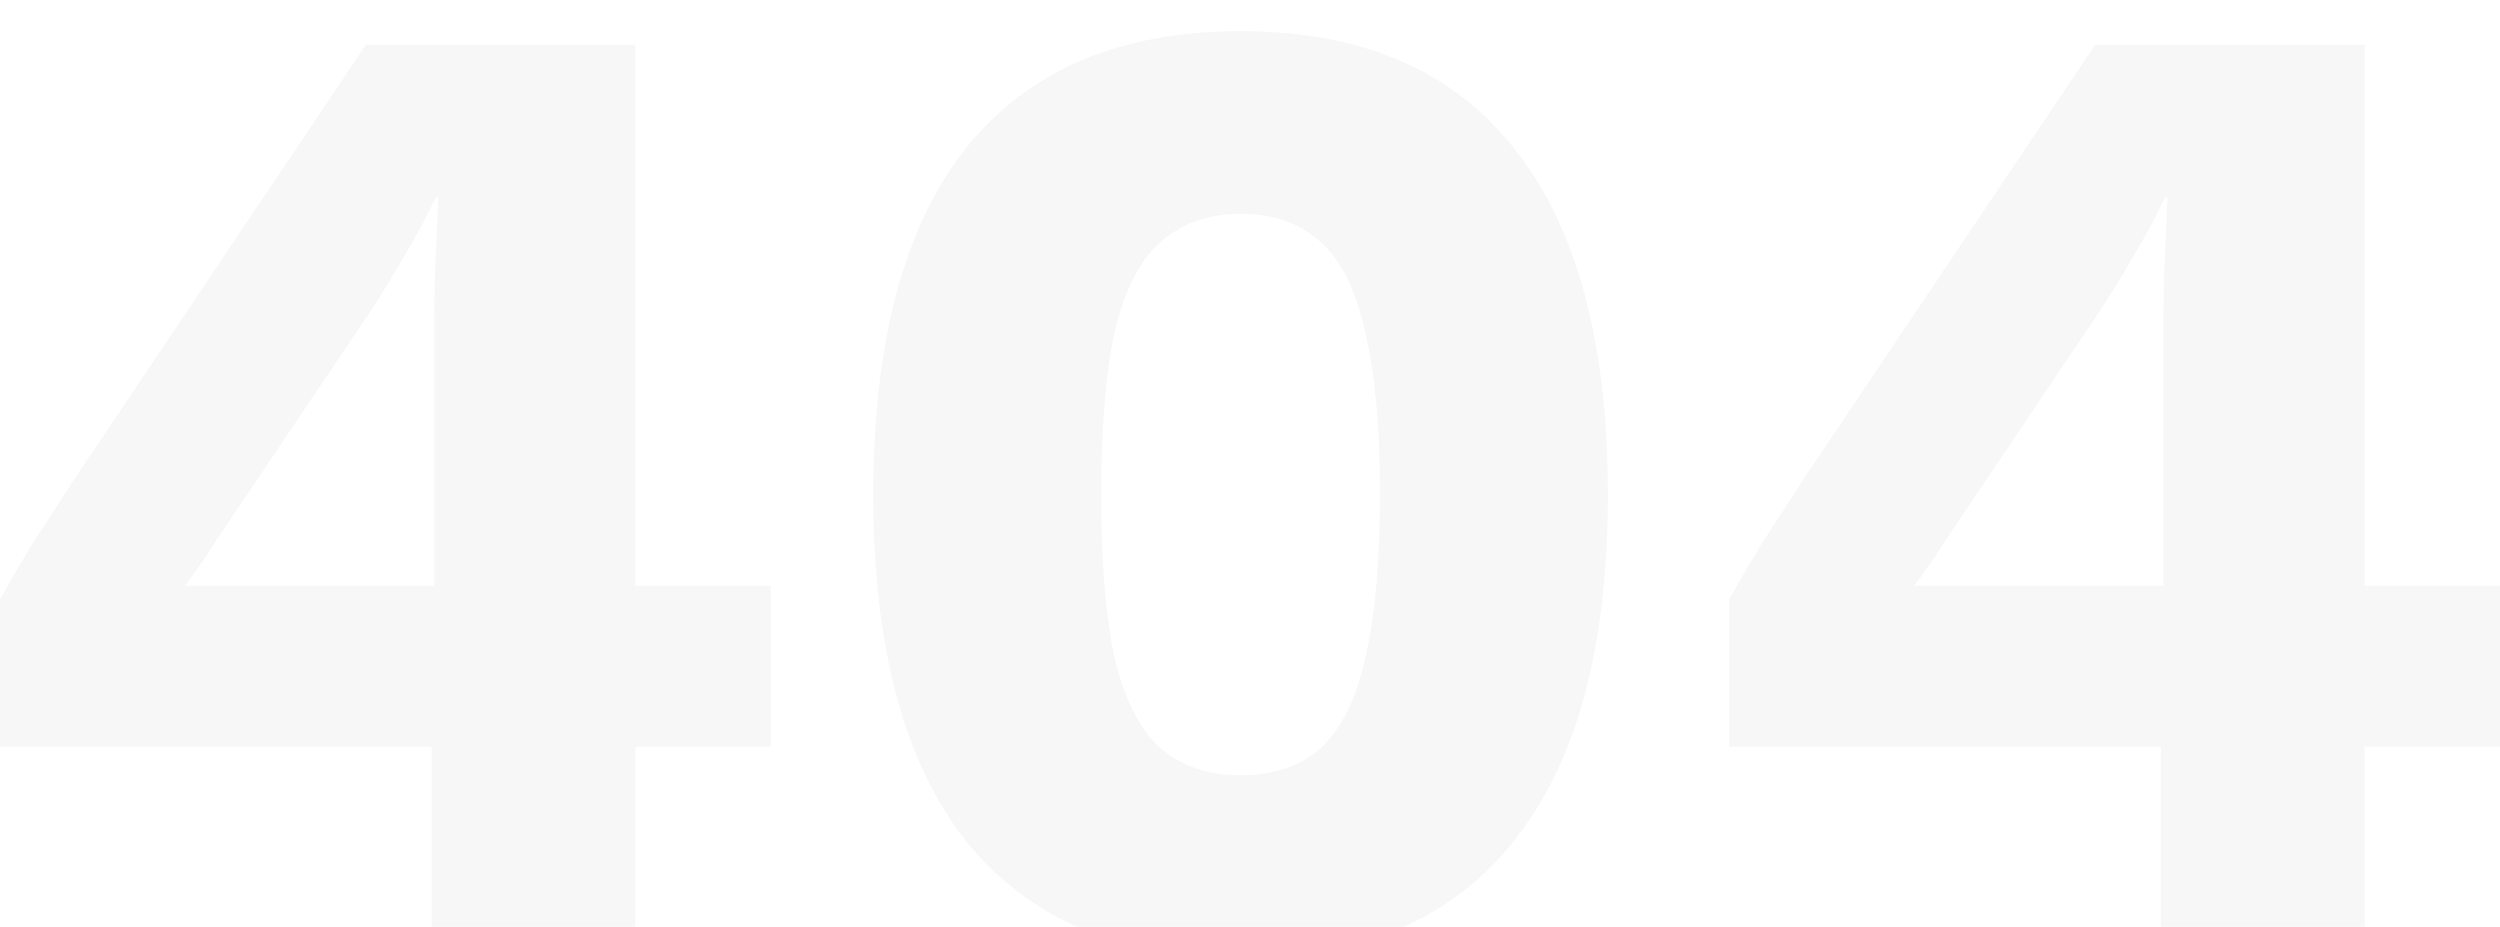 <?xml version="1.0" encoding="utf-8"?>
<svg xmlns="http://www.w3.org/2000/svg" fill="none" height="119" viewBox="0 0 321 119" width="321">
<g filter="url(#filter0_i_11_7846)" opacity="0.4" style="mix-blend-mode:multiply">
<path d="M55.421 117.25V91.875H0V72.975C1.033 71.108 2.352 68.833 3.959 66.15C5.68 63.467 7.688 60.375 9.983 56.875L46.987 1.75H81.582V71.225H98.966V91.875H81.582V117.25H55.421ZM23.752 71.225H55.765V36.225C55.765 33.892 55.822 31.5 55.937 29.05C56.052 26.483 56.167 23.917 56.281 21.35H55.937C54.79 23.8 53.413 26.367 51.806 29.05C50.315 31.617 48.88 33.95 47.504 36.05L27.366 65.975C26.793 66.908 26.219 67.783 25.645 68.6C25.071 69.417 24.44 70.292 23.752 71.225Z" fill="#EAEAEA"/>
<path d="M159.289 119C143.799 119 132.038 113.983 124.006 103.95C116.088 93.917 112.13 79.1 112.13 59.5C112.13 39.9 116.088 25.083 124.006 15.05C132.038 5.017 143.799 0 159.289 0C174.779 0 186.483 5.017 194.4 15.05C202.432 25.083 206.449 39.9 206.449 59.5C206.449 79.1 202.432 93.917 194.4 103.95C186.483 113.983 174.779 119 159.289 119ZM159.289 95.55C163.535 95.55 166.977 94.383 169.616 92.05C172.255 89.6 174.148 85.75 175.296 80.5C176.558 75.133 177.189 68.133 177.189 59.5C177.189 50.867 176.558 43.925 175.296 38.675C174.148 33.308 172.255 29.458 169.616 27.125C166.977 24.675 163.535 23.45 159.289 23.45C155.158 23.45 151.716 24.675 148.962 27.125C146.323 29.458 144.373 33.308 143.11 38.675C141.963 43.925 141.389 50.867 141.389 59.5C141.389 68.133 141.963 75.133 143.11 80.5C144.373 85.75 146.323 89.6 148.962 92.05C151.716 94.383 155.158 95.55 159.289 95.55Z" fill="#EAEAEA"/>
<path d="M277.455 117.25V91.875H222.034V72.975C223.067 71.108 224.386 68.833 225.993 66.15C227.714 63.467 229.722 60.375 232.017 56.875L269.021 1.75H303.616V71.225H321V91.875H303.616V117.25H277.455ZM245.786 71.225H277.799V36.225C277.799 33.892 277.857 31.5 277.971 29.05C278.086 26.483 278.201 23.917 278.316 21.35H277.971C276.824 23.8 275.447 26.367 273.841 29.05C272.349 31.617 270.915 33.95 269.538 36.05L249.4 65.975C248.827 66.908 248.253 67.783 247.679 68.6C247.106 69.417 246.474 70.292 245.786 71.225Z" fill="#EAEAEA"/>
</g>
<defs>
<filter color-interpolation-filters="sRGB" filterUnits="userSpaceOnUse" height="123" id="filter0_i_11_7846" width="321" x="0" y="0">
<feFlood flood-opacity="0" result="BackgroundImageFix"/>
<feBlend in="SourceGraphic" in2="BackgroundImageFix" mode="normal" result="shape"/>
<feColorMatrix in="SourceAlpha" result="hardAlpha" type="matrix" values="0 0 0 0 0 0 0 0 0 0 0 0 0 0 0 0 0 0 127 0"/>
<feOffset dy="4"/>
<feGaussianBlur stdDeviation="5"/>
<feComposite in2="hardAlpha" k2="-1" k3="1" operator="arithmetic"/>
<feColorMatrix type="matrix" values="0 0 0 0 0.467 0 0 0 0 0.458 0 0 0 0 0.404 0 0 0 1 0"/>
<feBlend in2="shape" mode="normal" result="effect1_innerShadow_11_7846"/>
</filter>
</defs>
</svg>